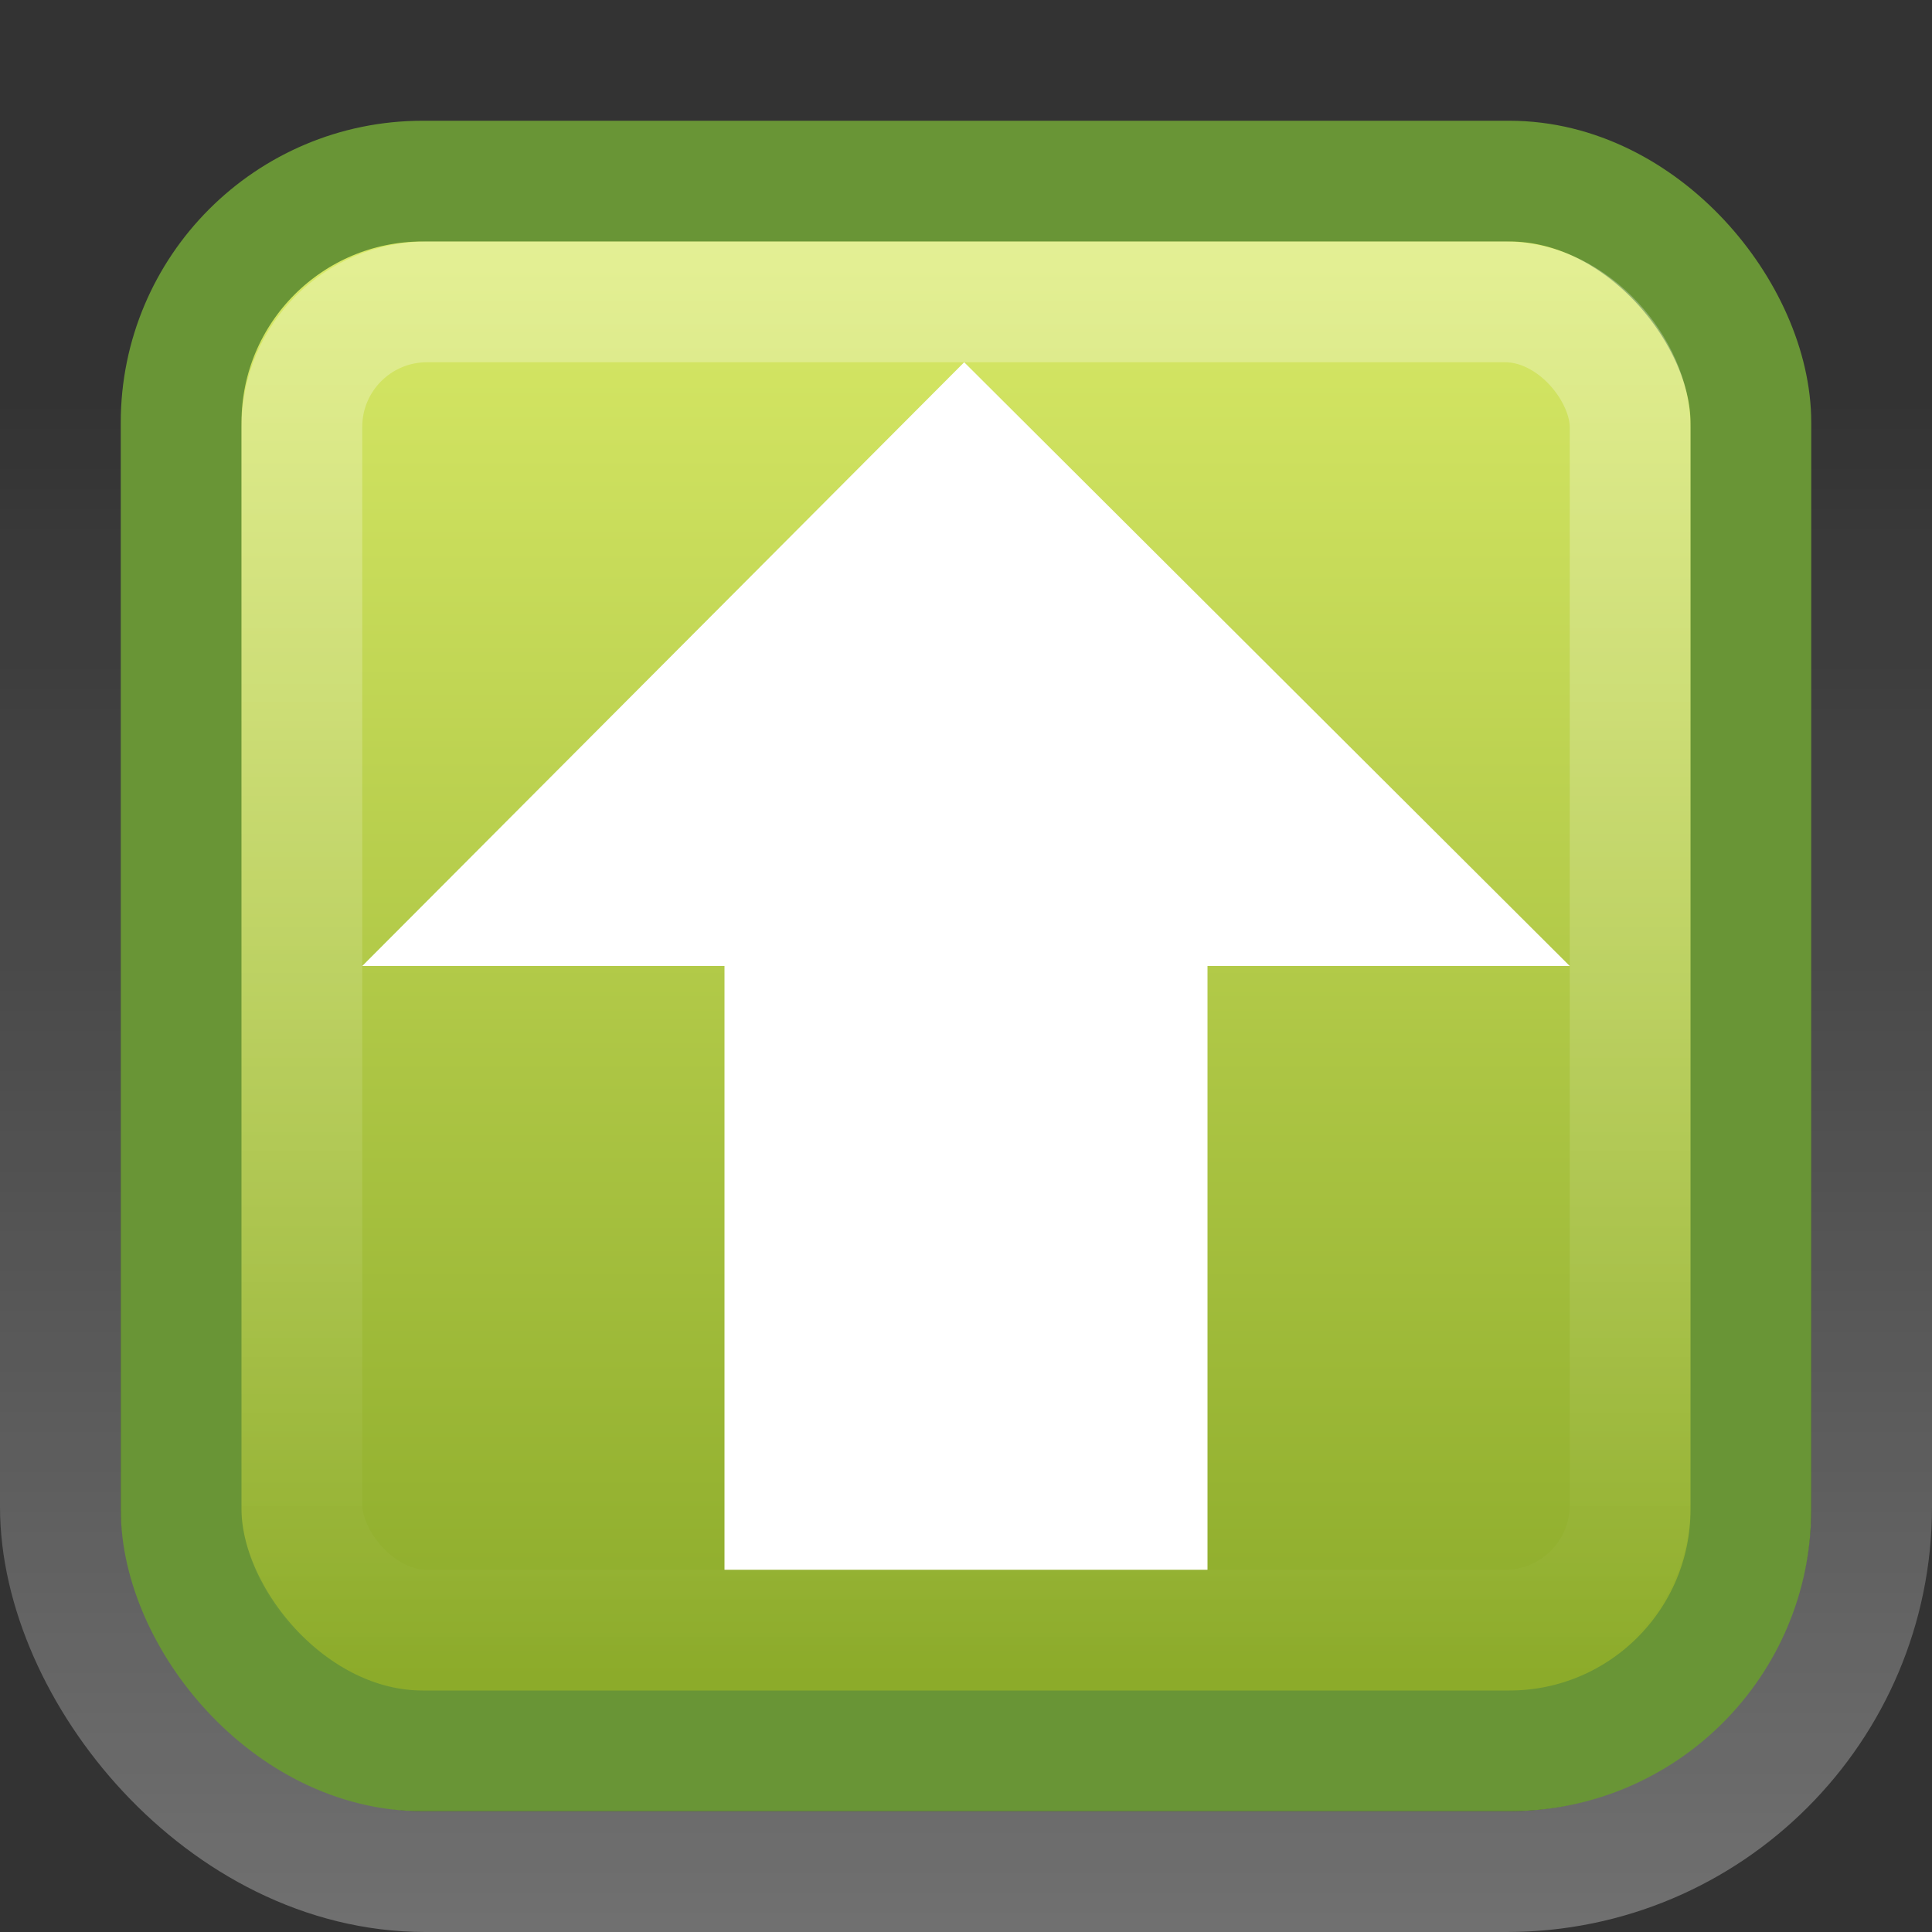 <?xml version="1.0" encoding="UTF-8"?>
<!-- Created with Inkscape (http://www.inkscape.org/) -->
<svg id="svg3328" width="16" height="16" version="1.0" xmlns="http://www.w3.org/2000/svg" xmlns:xlink="http://www.w3.org/1999/xlink">
 <rect width="100%" height="100%" fill="#333333" stroke="none"/>
 <defs id="defs3330">
  <linearGradient id="linearGradient3195">
   <stop id="stop3197" style="stop-color:#fff" offset="0"/>
   <stop id="stop3199" style="stop-color:#fff;stop-opacity:0" offset="1"/>
  </linearGradient>
  <linearGradient id="linearGradient2446" x1="8" x2="8" y1="1037.4" y2="1051.4" gradientTransform="matrix(.846 0 0 .846 1.231 -875.69)" gradientUnits="userSpaceOnUse" xlink:href="#linearGradient3195"/>
  <linearGradient id="linearGradient2450" x1="5.681" x2="5.681" y1="1038.6" y2="1050.3" gradientTransform="translate(0 -1036.4)" gradientUnits="userSpaceOnUse">
   <stop id="stop2266" style="stop-color:#d7e866" offset="0"/>
   <stop id="stop2268" style="stop-color:#8cab2a" offset="1"/>
  </linearGradient>
  <linearGradient id="linearGradient2455" x1="8" x2="8" y1="1052.4" y2="1039.7" gradientTransform="translate(0 -1036.4)" gradientUnits="userSpaceOnUse" xlink:href="#linearGradient3195"/>
 </defs>
 <rect id="rect3180" x=".5" y=".5" width="15" height="15" rx="3.021" ry="3.021" style="fill:none;opacity:.3;stroke:url(#linearGradient2455)"/>
 <rect id="rect7169" x="1.5" y="1.5" width="13" height="13" rx="2" ry="2" style="fill:url(#linearGradient2450);stroke:#699536"/>
 <rect id="rect3419" x="2.5" y="2.5" width="11" height="11" rx="1.036" ry="1.036" style="fill:none;opacity:.3;stroke:url(#linearGradient2446)"/>
 <path id="path3288" d="m13 8-5.015-5-4.985 5h3v5h4v-5h3z" style="fill:#fff"/>
</svg>
